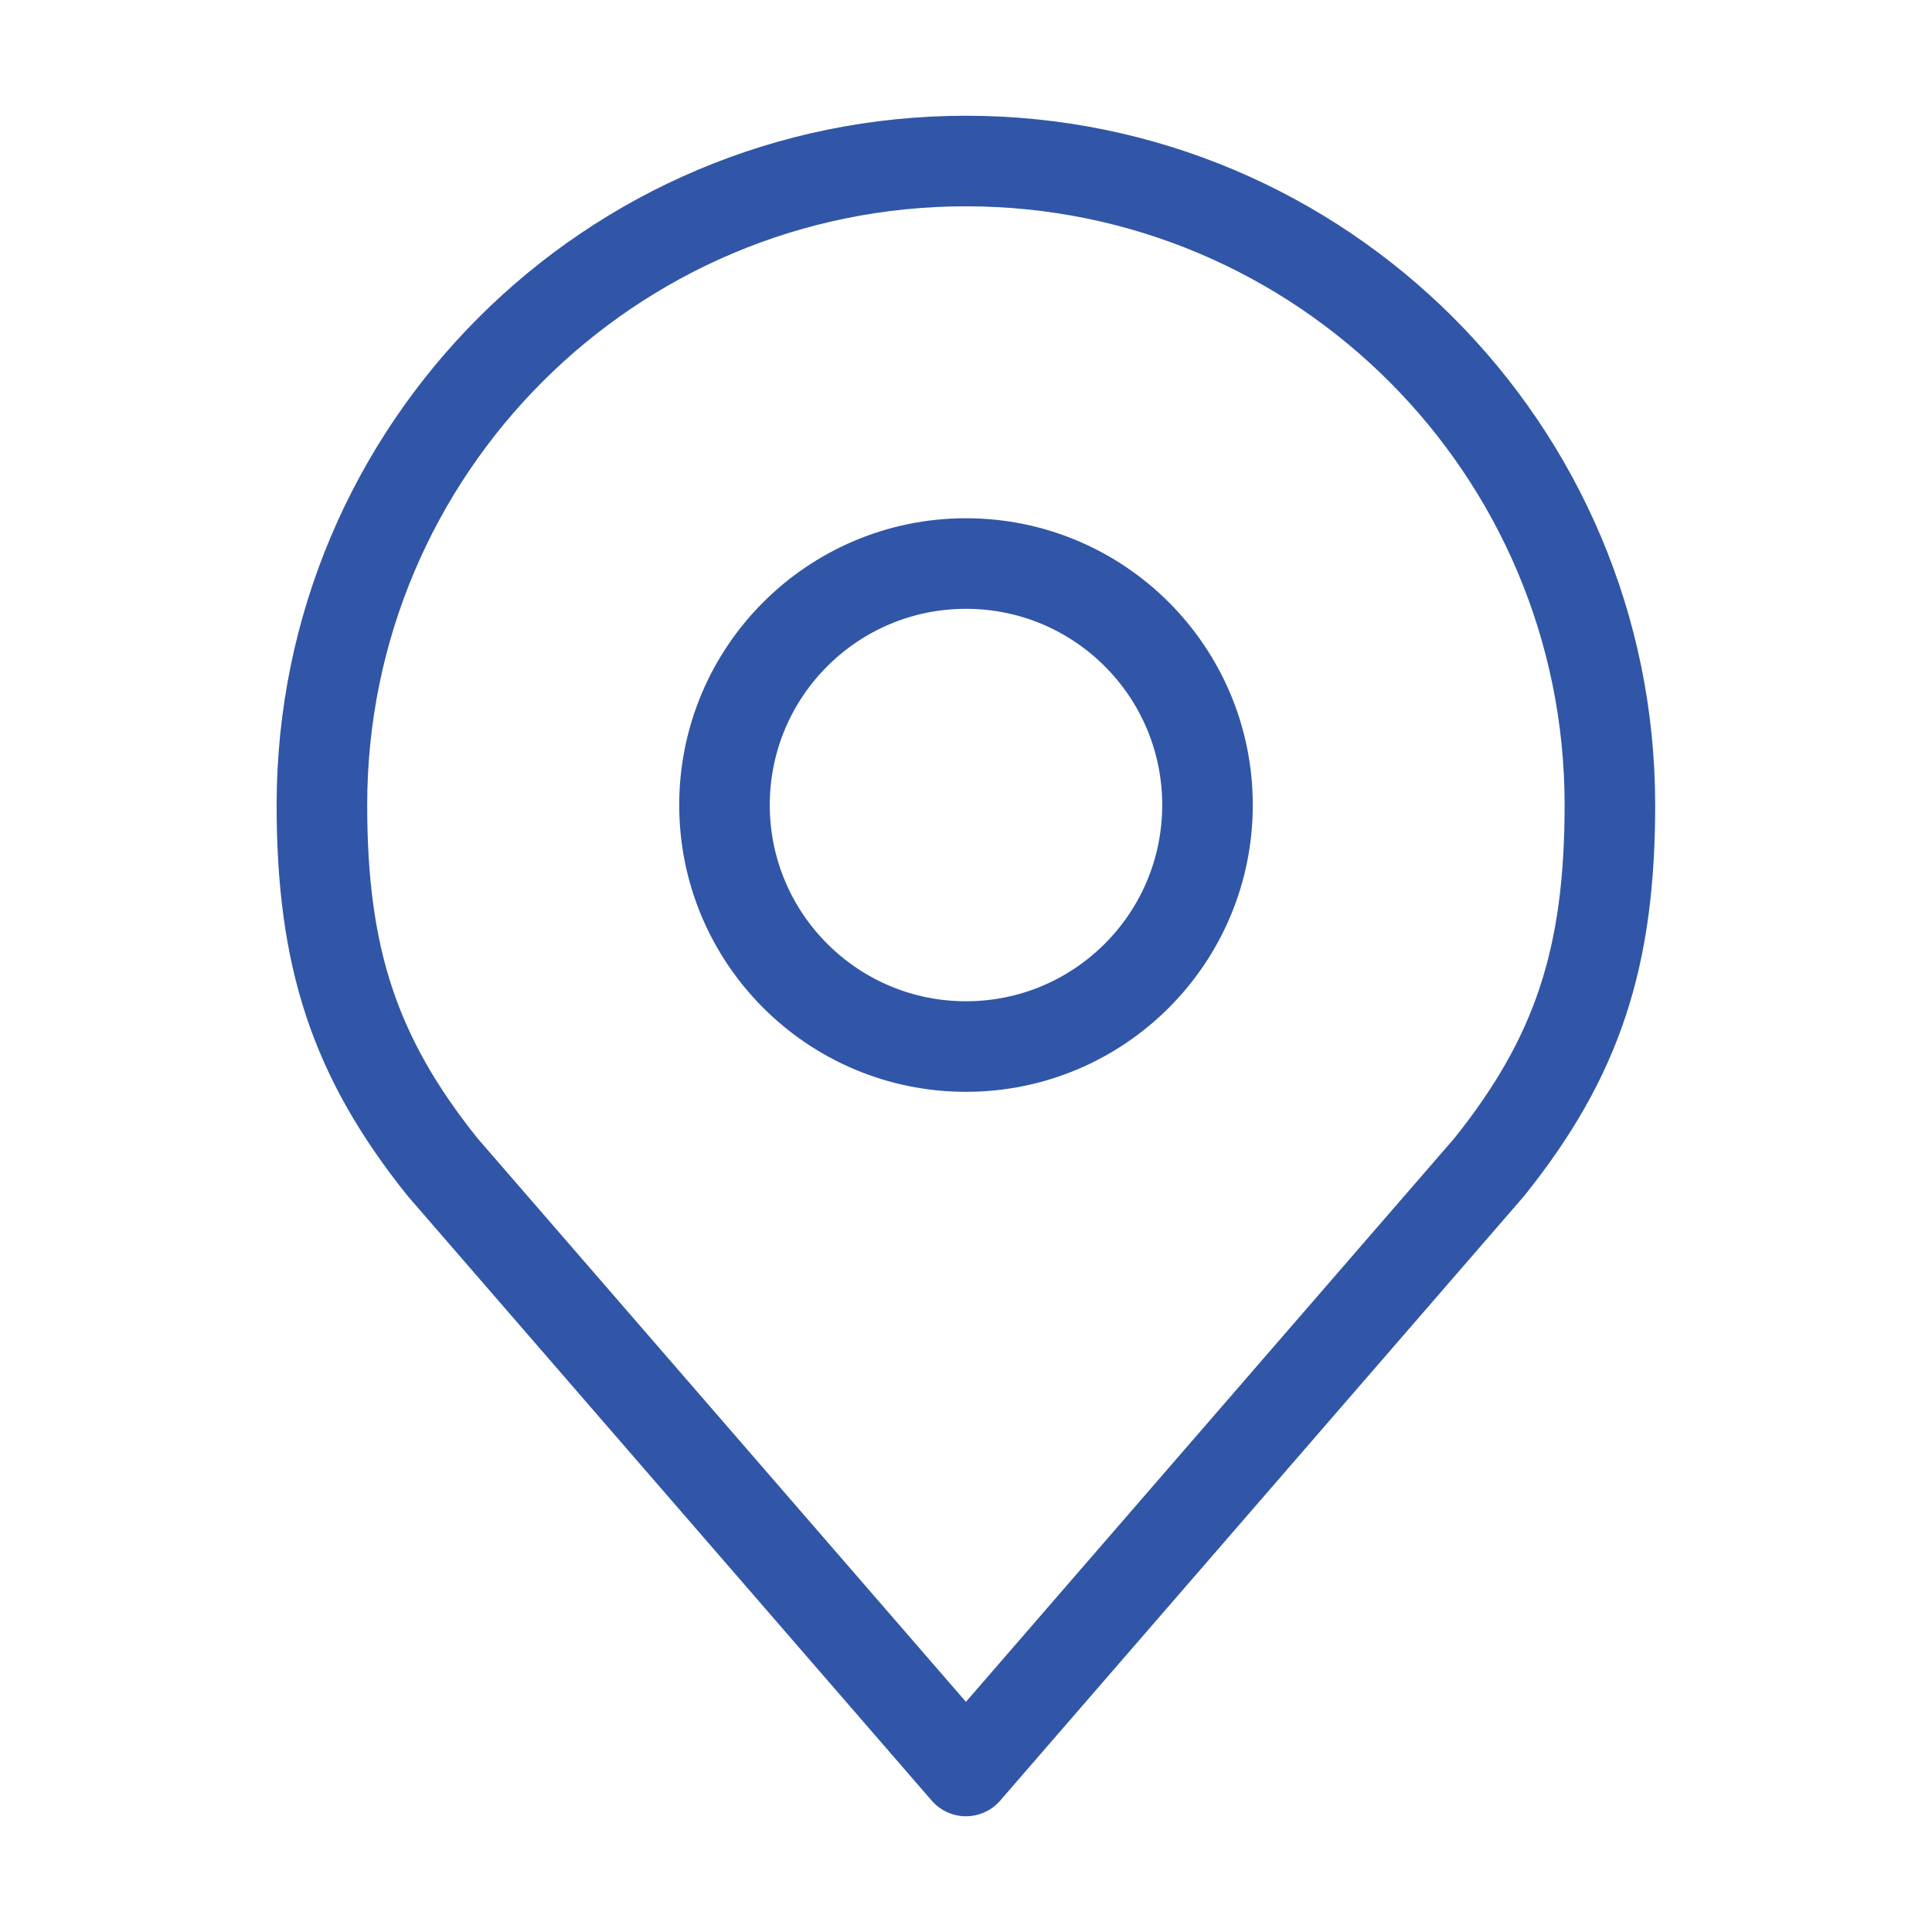 <svg width="32" height="32" viewBox="0 0 32 32" fill="none" xmlns="http://www.w3.org/2000/svg">
<path d="M16 17.334C18.209 17.334 20 15.543 20 13.334C20 11.124 18.209 9.334 16 9.334C13.791 9.334 12 11.124 12 13.334C12 15.543 13.791 17.334 16 17.334Z" stroke="#3156A7" stroke-width="1.5" stroke-linecap="square" stroke-linejoin="round"/>
<path d="M15.999 2.667C10.108 2.667 5.332 7.442 5.332 13.333C5.332 15.856 5.868 17.507 7.332 19.333L15.999 29.333L24.665 19.333C26.129 17.507 26.665 15.856 26.665 13.333C26.665 7.442 21.89 2.667 15.999 2.667Z" stroke="#3156A7" stroke-width="1.5" stroke-linecap="square" stroke-linejoin="round"/>
</svg>
